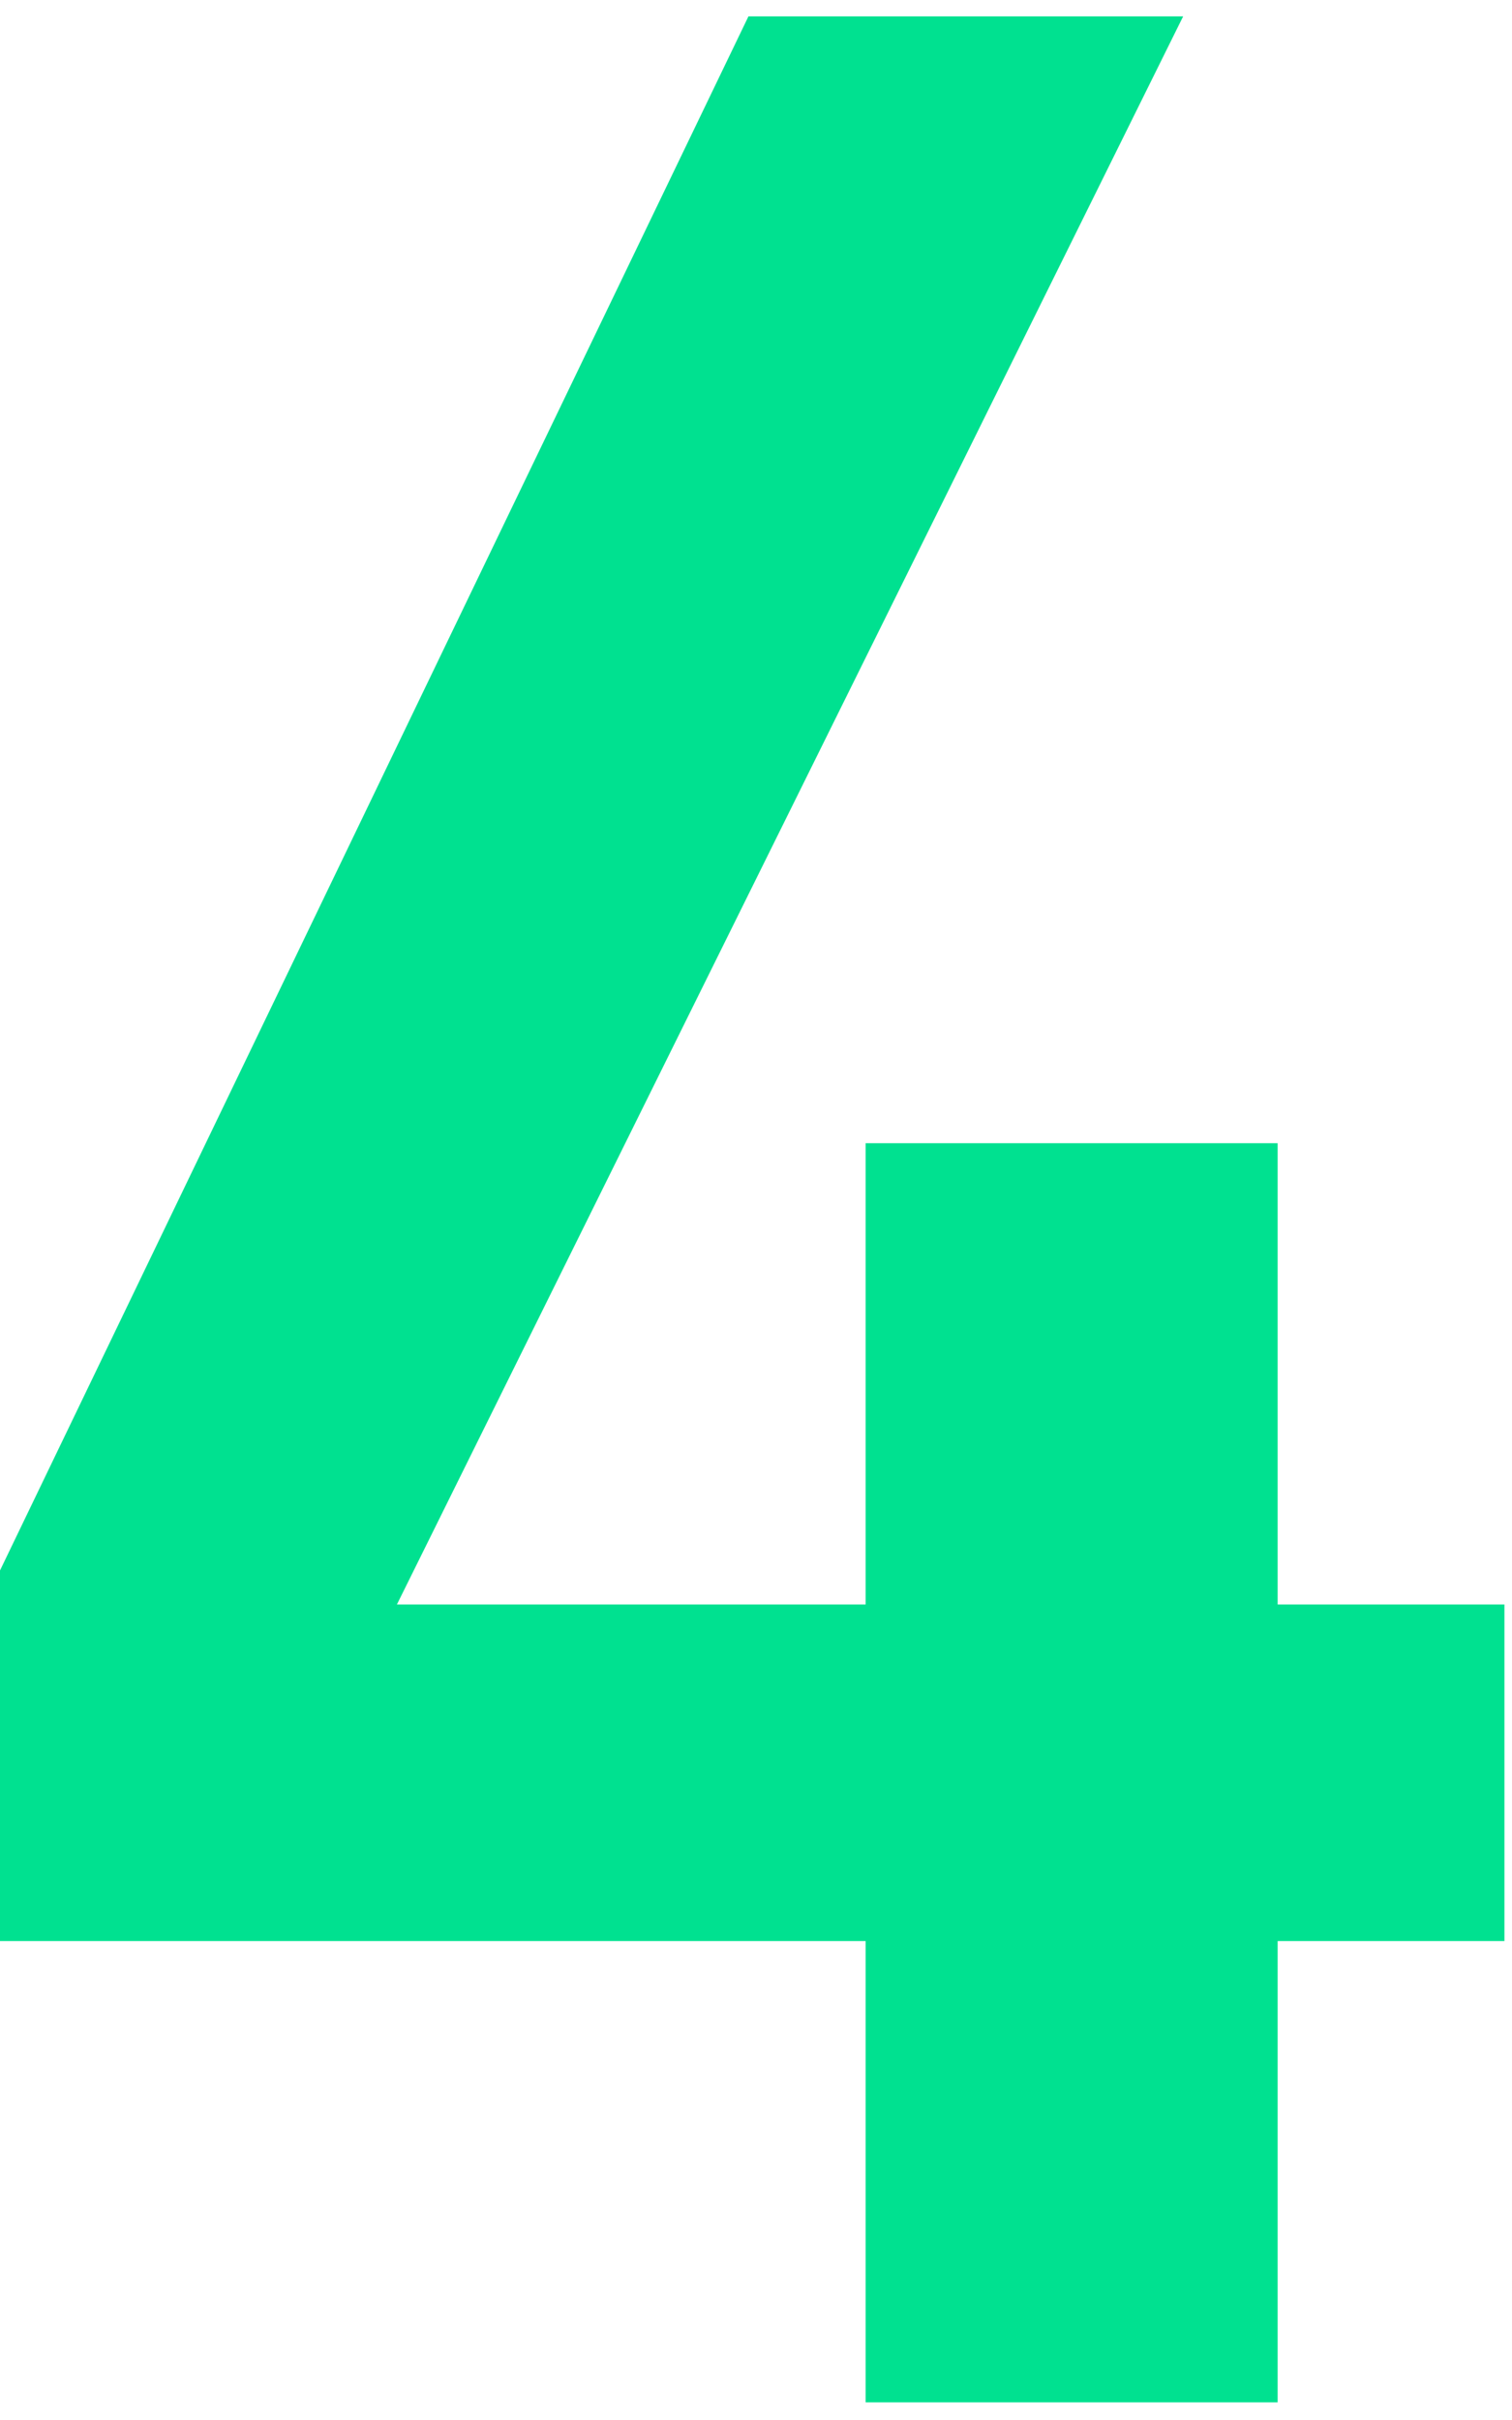 <?xml version="1.0" encoding="UTF-8"?> <svg xmlns="http://www.w3.org/2000/svg" width="30" height="48" viewBox="0 0 30 48" fill="none"> <path d="M29.85 31.825V38.5H25.35V47.65H17.175V38.5H0V31.15L14.85 0.325H23.475L7.875 31.825H17.175V22.675H25.35V31.825H29.85Z" fill="#00E190"></path> </svg> 